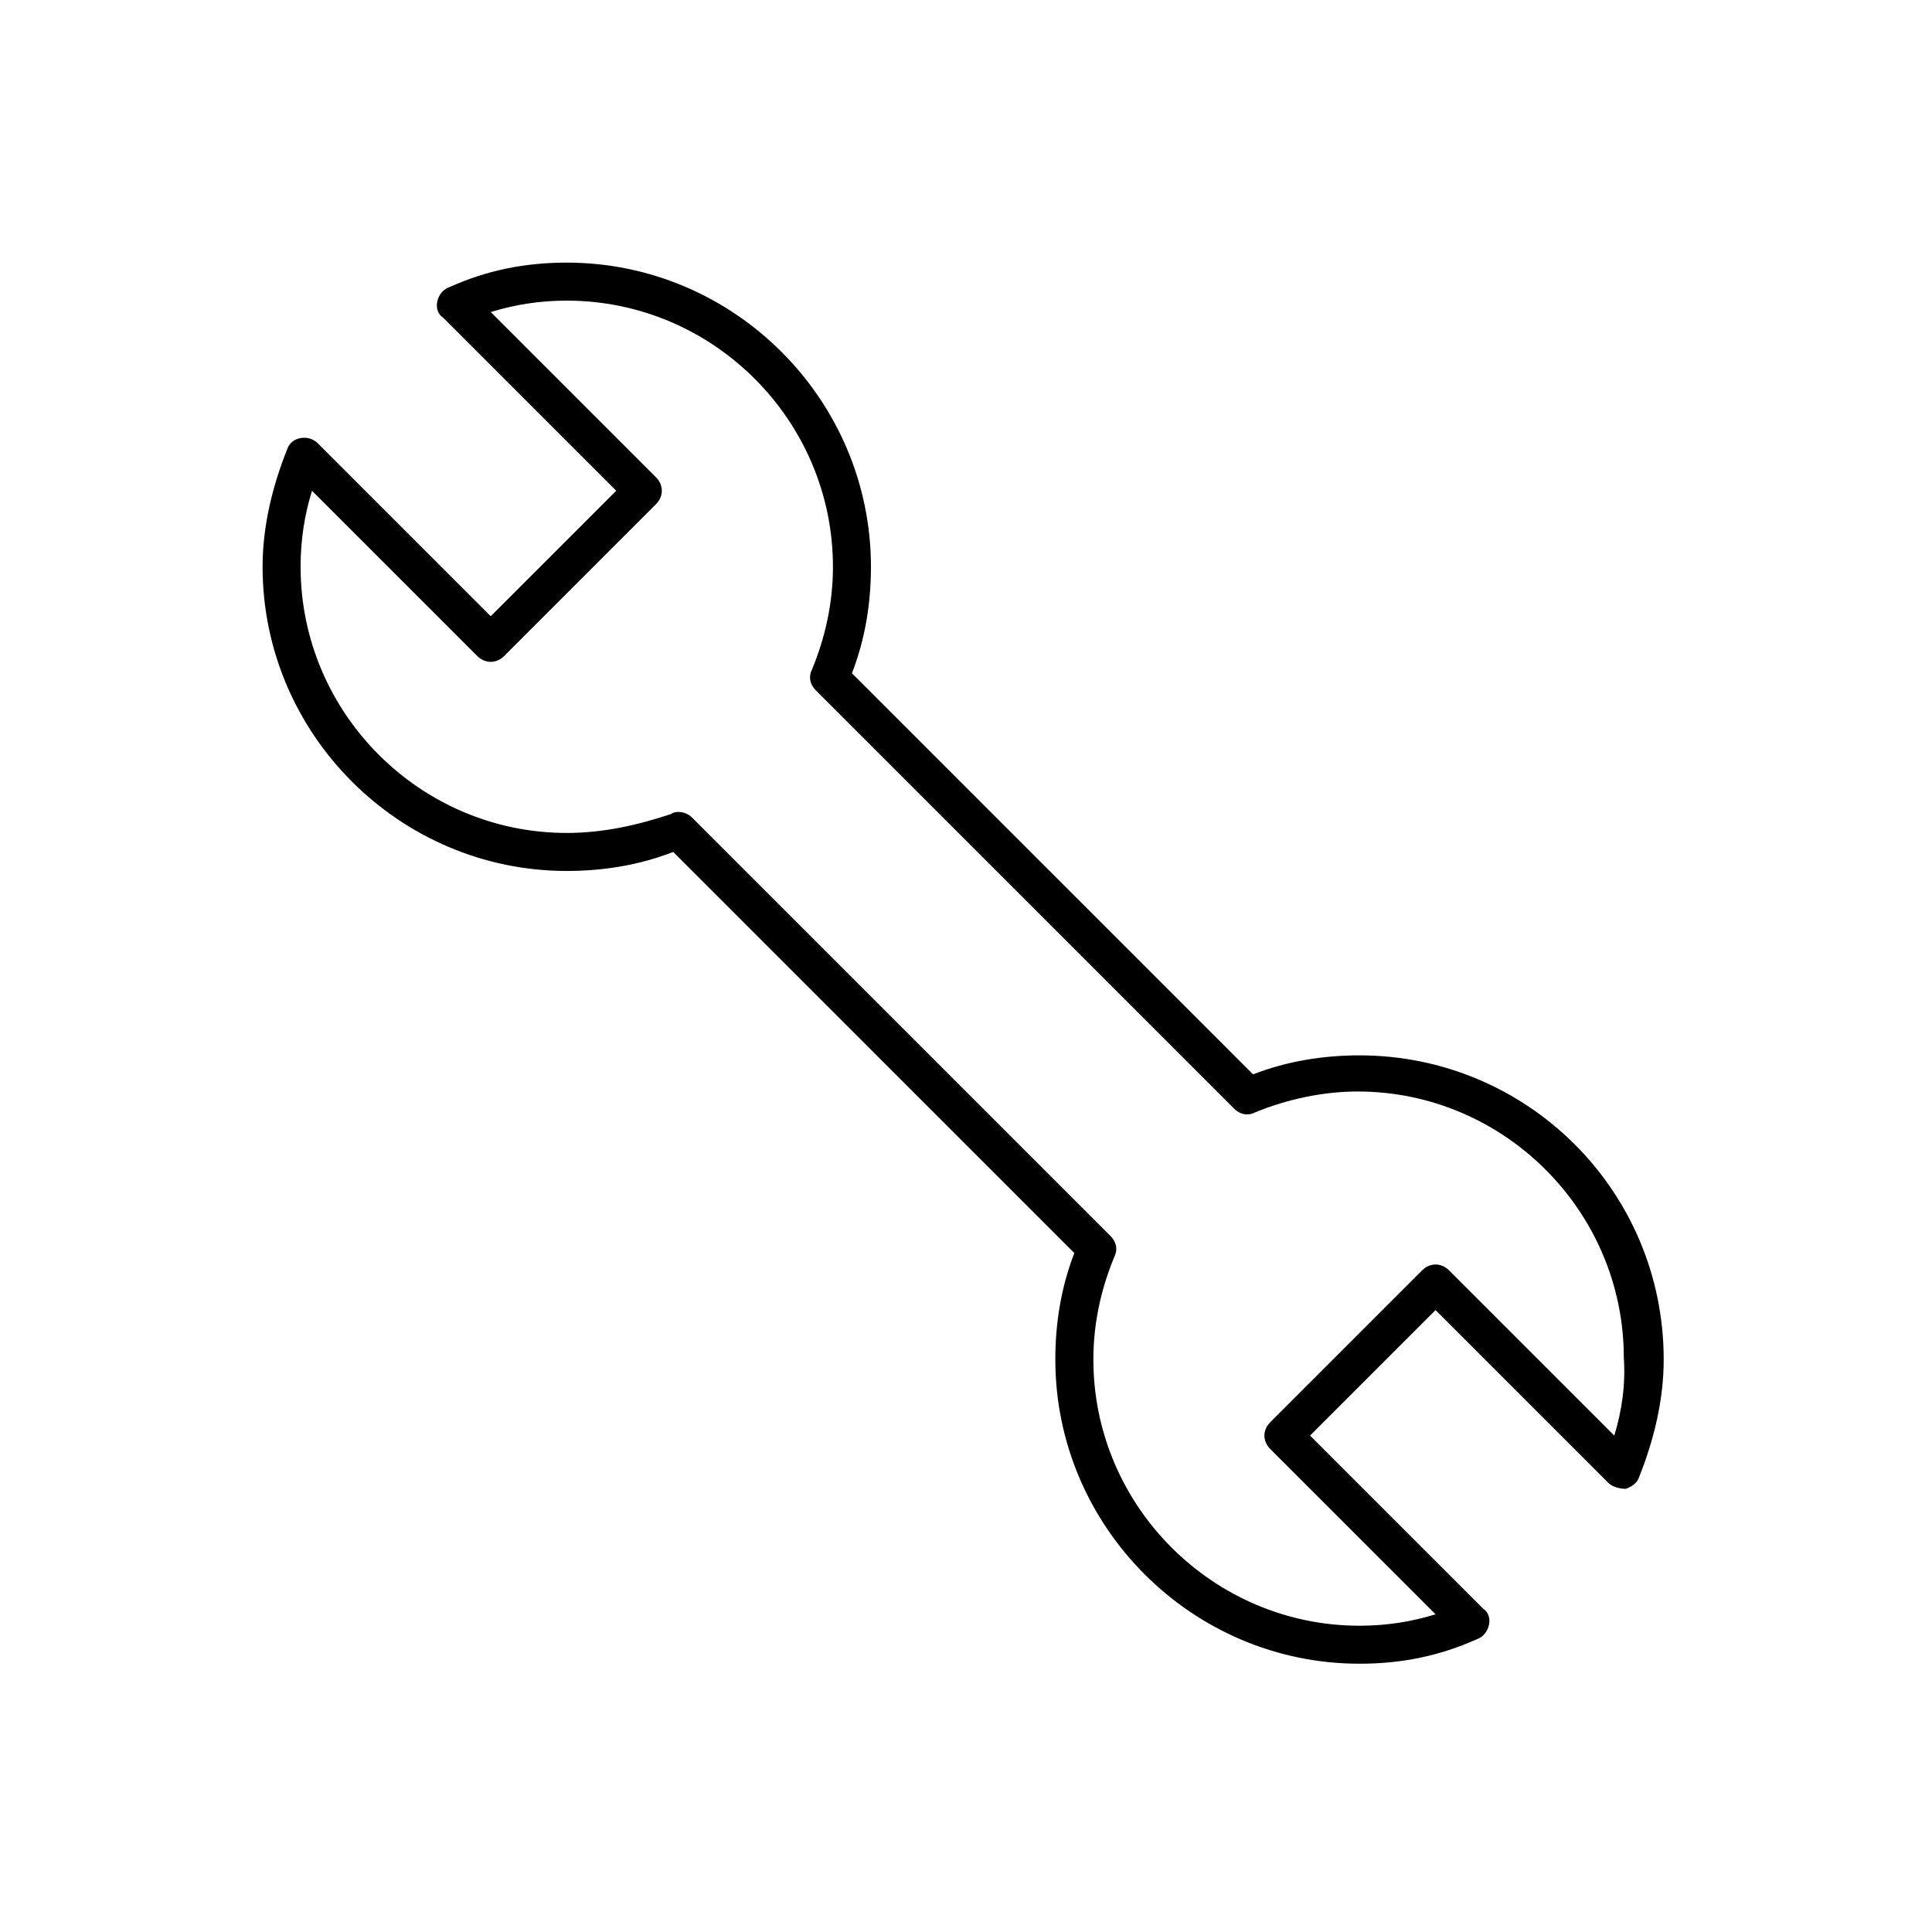 <?xml version="1.0" encoding="UTF-8"?>
<!-- The Best Svg Icon site in the world: iconSvg.co, Visit us! https://iconsvg.co -->
<svg fill="#000000" width="800px" height="800px" version="1.1" viewBox="144 144 512 512" xmlns="http://www.w3.org/2000/svg">
 <path d="m504.29 423.68c-9.574 0-19.145 1.512-28.219 5.039l-106.3-106.3c3.527-9.07 5.039-18.641 5.039-28.215 0-44.336-36.273-80.609-80.609-80.609-11.082 0-21.16 2.016-31.234 6.551-3.055 1.02-4.602 6.004-1.512 8.062l45.848 45.848-33.254 33.25-45.848-45.848c-2.41-2.414-6.977-1.738-8.062 1.512-4.031 10.078-6.551 20.656-6.551 31.234 0 44.336 36.273 80.609 80.609 80.609 9.574 0 19.145-1.512 28.215-5.039l106.3 106.3c-3.527 9.074-5.039 18.641-5.039 28.219 0 44.336 36.273 80.609 80.609 80.609 11.082 0 21.16-2.016 31.234-6.551 3.059-1.027 4.59-6.004 1.512-8.066l-45.844-45.84 33.254-33.254 45.848 45.852c1.008 1.008 3.027 1.512 4.535 1.512 1.512-0.504 3.023-1.512 3.527-3.023 4.031-10.078 6.551-20.66 6.551-31.234-0.004-44.844-36.281-80.617-80.617-80.617zm67.512 100.77-43.832-43.832c-2.016-2.016-5.039-2.016-7.055 0l-40.305 40.305c-2 2-2.074 4.977 0 7.055l43.832 43.828c-6.551 2.016-13.105 3.027-20.152 3.027-38.793 0-70.535-31.738-70.535-70.535 0-9.574 2.012-18.641 5.543-27.207 1.008-2.012 0.508-4.031-1.008-5.543l-110.84-110.84c-1.969-1.969-4.816-1.738-5.543-1.008-9.07 3.023-18.137 5.039-27.711 5.039-38.793 0-70.535-31.738-70.535-70.535 0-7.055 1.008-13.602 3.023-20.152l43.832 43.832c2.016 2.016 5.039 2.016 7.055 0l40.305-40.305c2.016-2.016 2.016-5.039 0-7.055l-43.824-43.828c6.551-2.016 13.098-3.023 20.152-3.023 38.793 0 70.535 31.738 70.535 70.535 0 9.574-2.016 18.641-5.543 27.207-1.008 2.016-0.504 4.031 1.008 5.543l110.84 110.84c1.516 1.512 3.527 2.016 5.547 1.008 8.555-3.531 18.129-5.547 27.199-5.547 38.793 0 70.535 31.746 70.535 70.535 0.5 7.051-0.508 14.105-2.523 20.656z"/>
</svg>